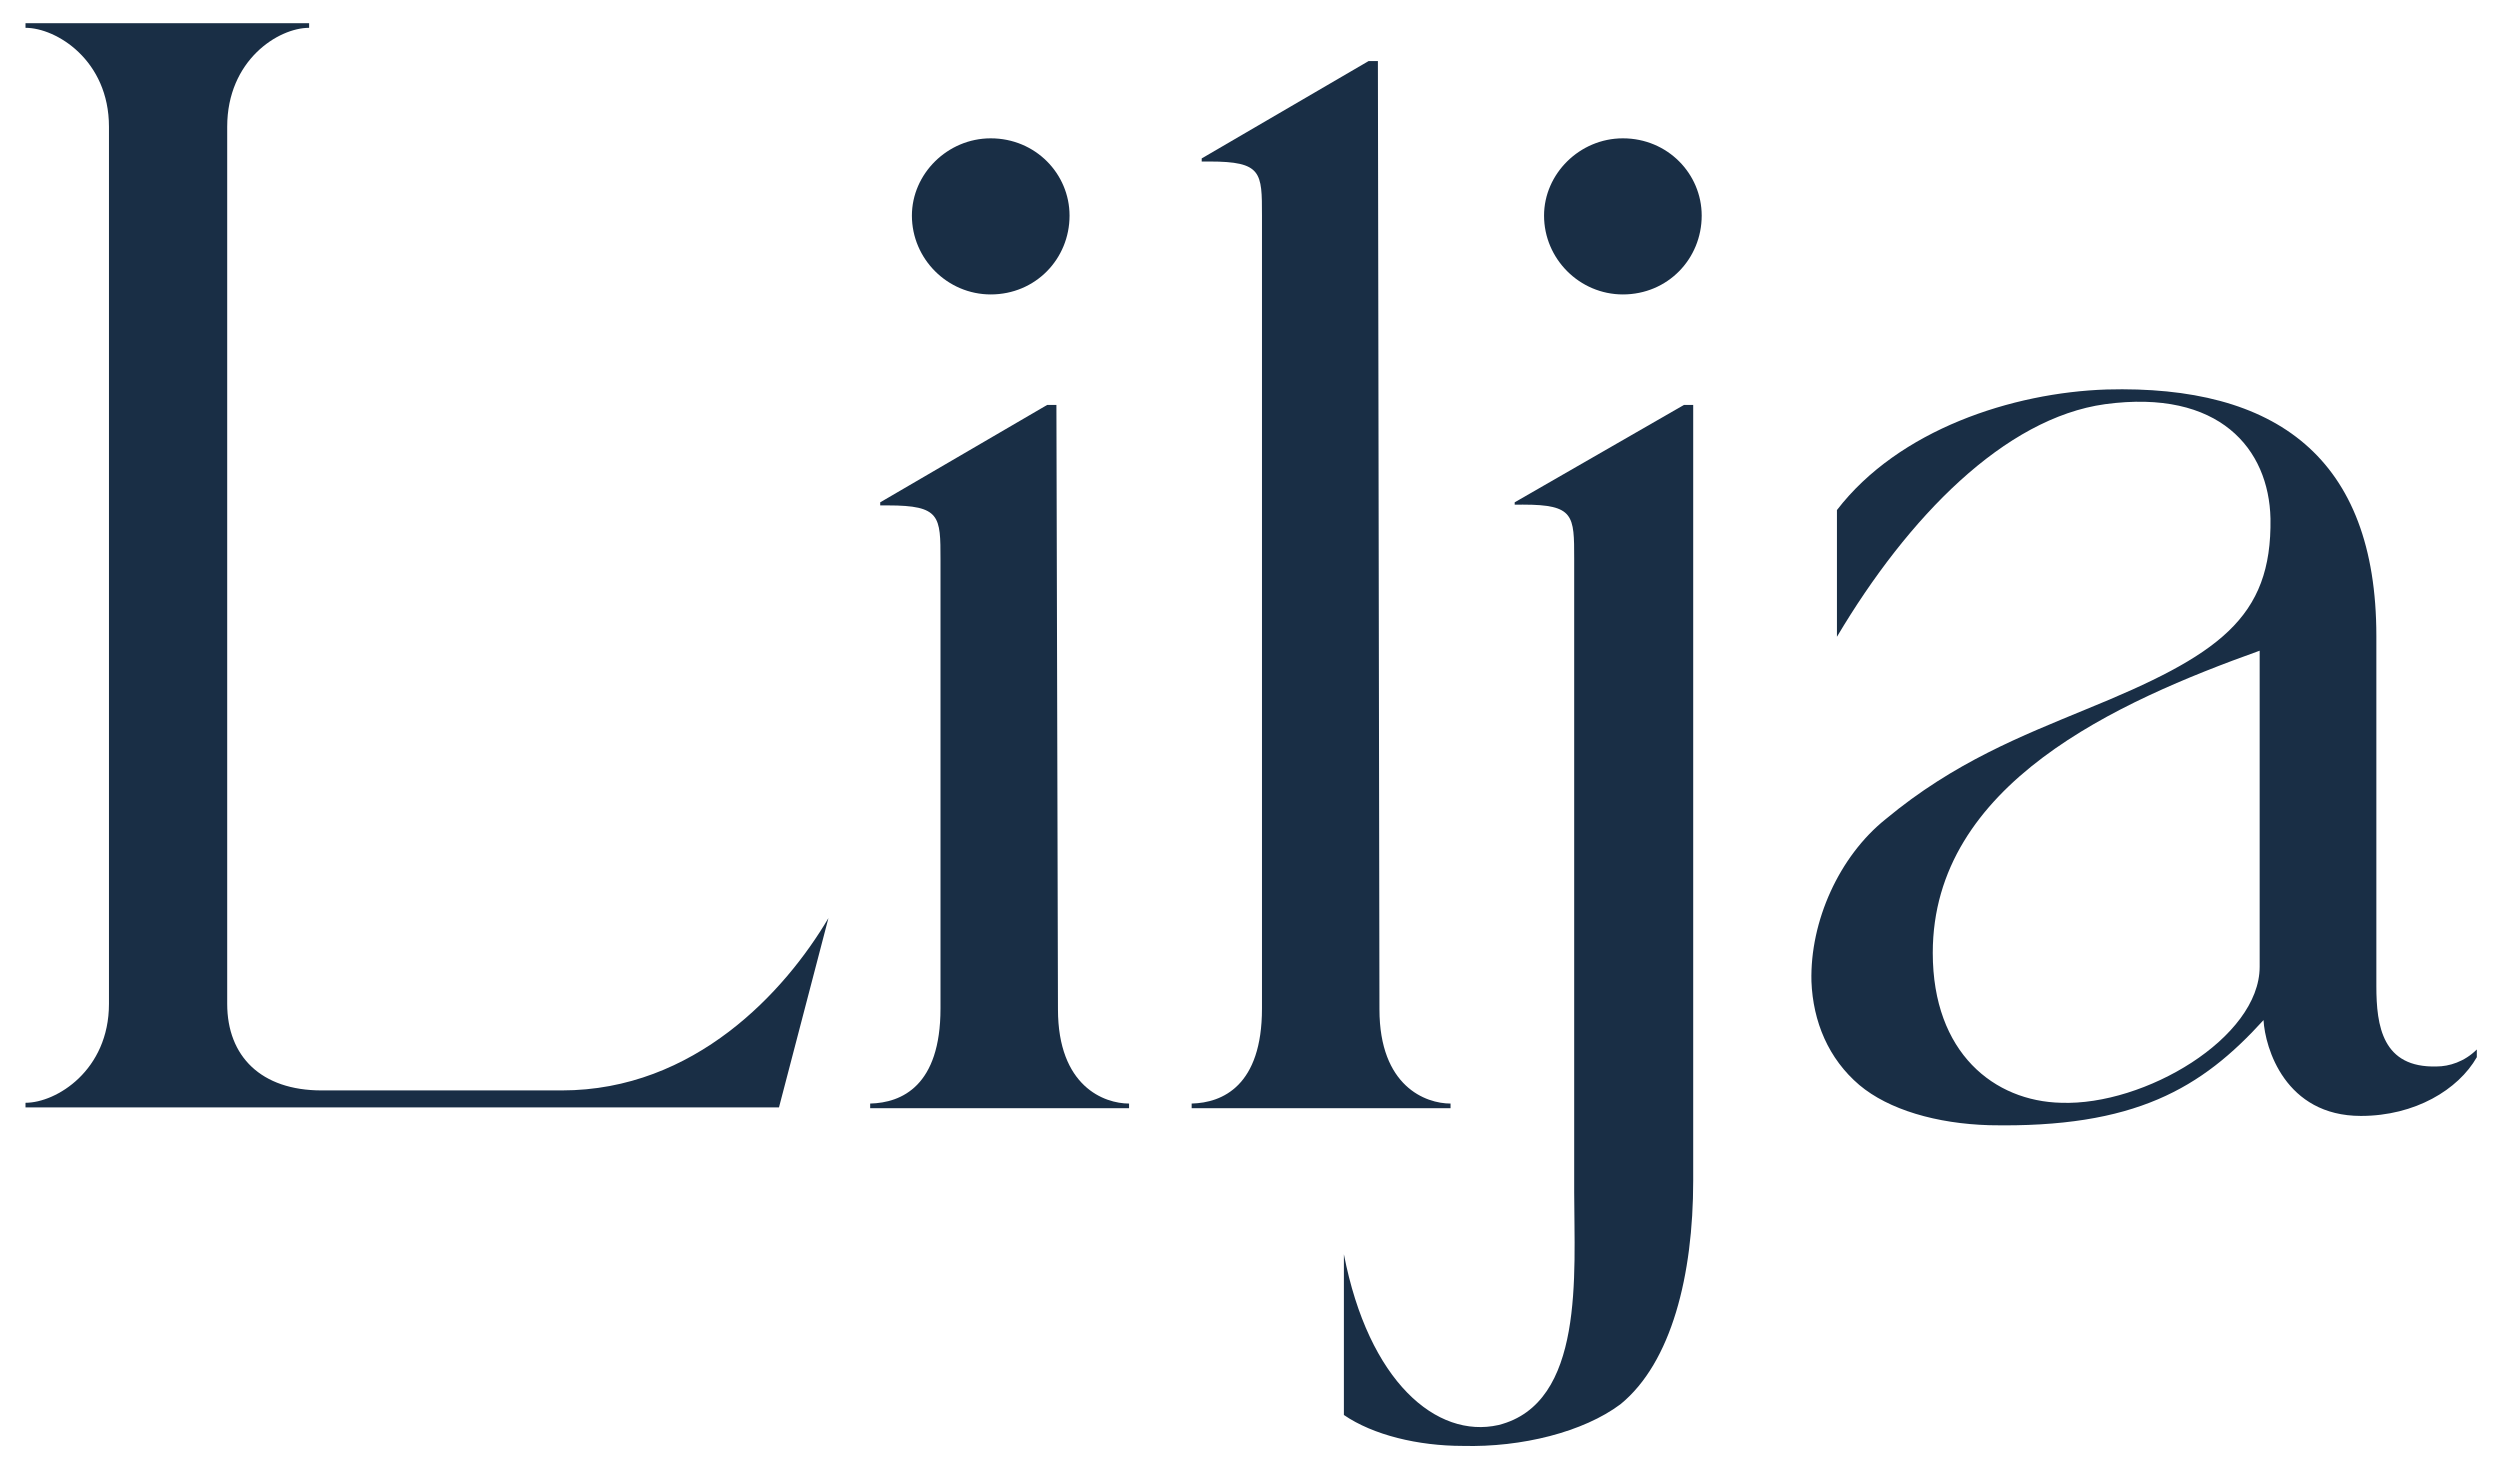 <?xml version="1.0" encoding="utf-8"?>
<!-- Generator: Adobe Illustrator 27.5.0, SVG Export Plug-In . SVG Version: 6.00 Build 0)  -->
<svg version="1.1" id="Layer_1" xmlns="http://www.w3.org/2000/svg" xmlns:xlink="http://www.w3.org/1999/xlink" x="0px" y="0px"
	 viewBox="0 0 323.5 190.2" style="enable-background:new 0 0 323.5 190.2;" xml:space="preserve">
<style type="text/css">
	.st0{fill:#192E45;}
</style>
<g>
	<g>
		<path class="st0" d="M3.3,142.7c4,0,10.8-4.2,10.8-12.8V16.4c0-8.6-6.8-12.8-10.8-12.8V3H40v0.6c-4,0-10.6,4.2-10.6,12.8v113.5
			c0,6.8,4.4,11.2,12.2,11.2h31.1c17.2,0,28.9-12.8,34.5-22.3l-6.4,24.5H3.3V142.7z"/>
		<path class="st0" d="M121.7,130.5V72.4c0-5.6,0-7-6.8-7h-1V65l21.6-12.6h1.2l0.2,78.2c0,10,6,12.2,9.2,12.2v0.6h-33.5v-0.6
			C116.7,142.7,121.7,140.5,121.7,130.5z"/>
		<path class="st0" d="M163.3,130.5V27.9c0-5.6,0-7-6.8-7h-1v-0.4l21.6-12.6h1.2l0.2,122.7c0,10,6,12.2,9.2,12.2v0.6h-33.5v-0.6
			C158.2,142.7,163.3,140.5,163.3,130.5z"/>
		<path class="st0" d="M193.9,184.4c11.2-2.8,9.8-19.6,9.8-30.1v-82c0-5.6,0-7-6.6-7H196V65l21.9-12.6h1.2v100.4
			c0,12.2-2.8,23.5-9.4,28.9c-4.8,3.6-12.8,5.6-20.4,5.4c-5.8,0-11.6-1.4-15.4-4v-20.8C177.1,178.8,185.9,186.2,193.9,184.4z"/>
		<path class="st0" d="M210,17.9c5.8,0,10.2,4.6,10.2,10c0,5.6-4.4,10.2-10.2,10.2c-5.6,0-10.2-4.6-10.2-10.2
			C199.8,22.5,204.4,17.9,210,17.9z"/>
		<path class="st0" d="M128.2,17.9c5.8,0,10.2,4.6,10.2,10c0,5.6-4.4,10.2-10.2,10.2c-5.6,0-10.2-4.6-10.2-10.2
			C118,22.5,122.6,17.9,128.2,17.9z"/>
		<path class="st0" d="M269.9,91.8c17.2-7,24.1-11.8,23.9-24.7c-0.2-9-6.6-16.8-21.4-14.8c-13,1.8-25.5,14.6-34.7,30.1V66
			c8-10.4,22.7-15.2,34.9-15.6c21.9-0.6,34.9,8.8,34.9,31.9v45.3c0,5.2,0.8,10.6,7.8,10.4c1.6,0,3.6-0.6,5.2-2.2v1
			c-2.4,4.2-8,7.6-15,7.6c-9.8,0-12.4-8.8-12.6-12.4c-8,8.8-16.6,14-35.5,13.6c-6.8-0.2-13-2-16.8-5.2c-4-3.4-6-8.2-6.2-13.4
			c-0.2-7.8,3.6-16.2,9.6-21C252.9,98.6,261.7,95.2,269.9,91.8z M266.7,142.7c10.8,0.4,25.7-8.4,25.7-17.6V84.2
			c-18.4,6.6-42.3,17.2-42.3,39.1C250.1,136.3,258.1,142.5,266.7,142.7z"/>
	</g>
</g>
</svg>
